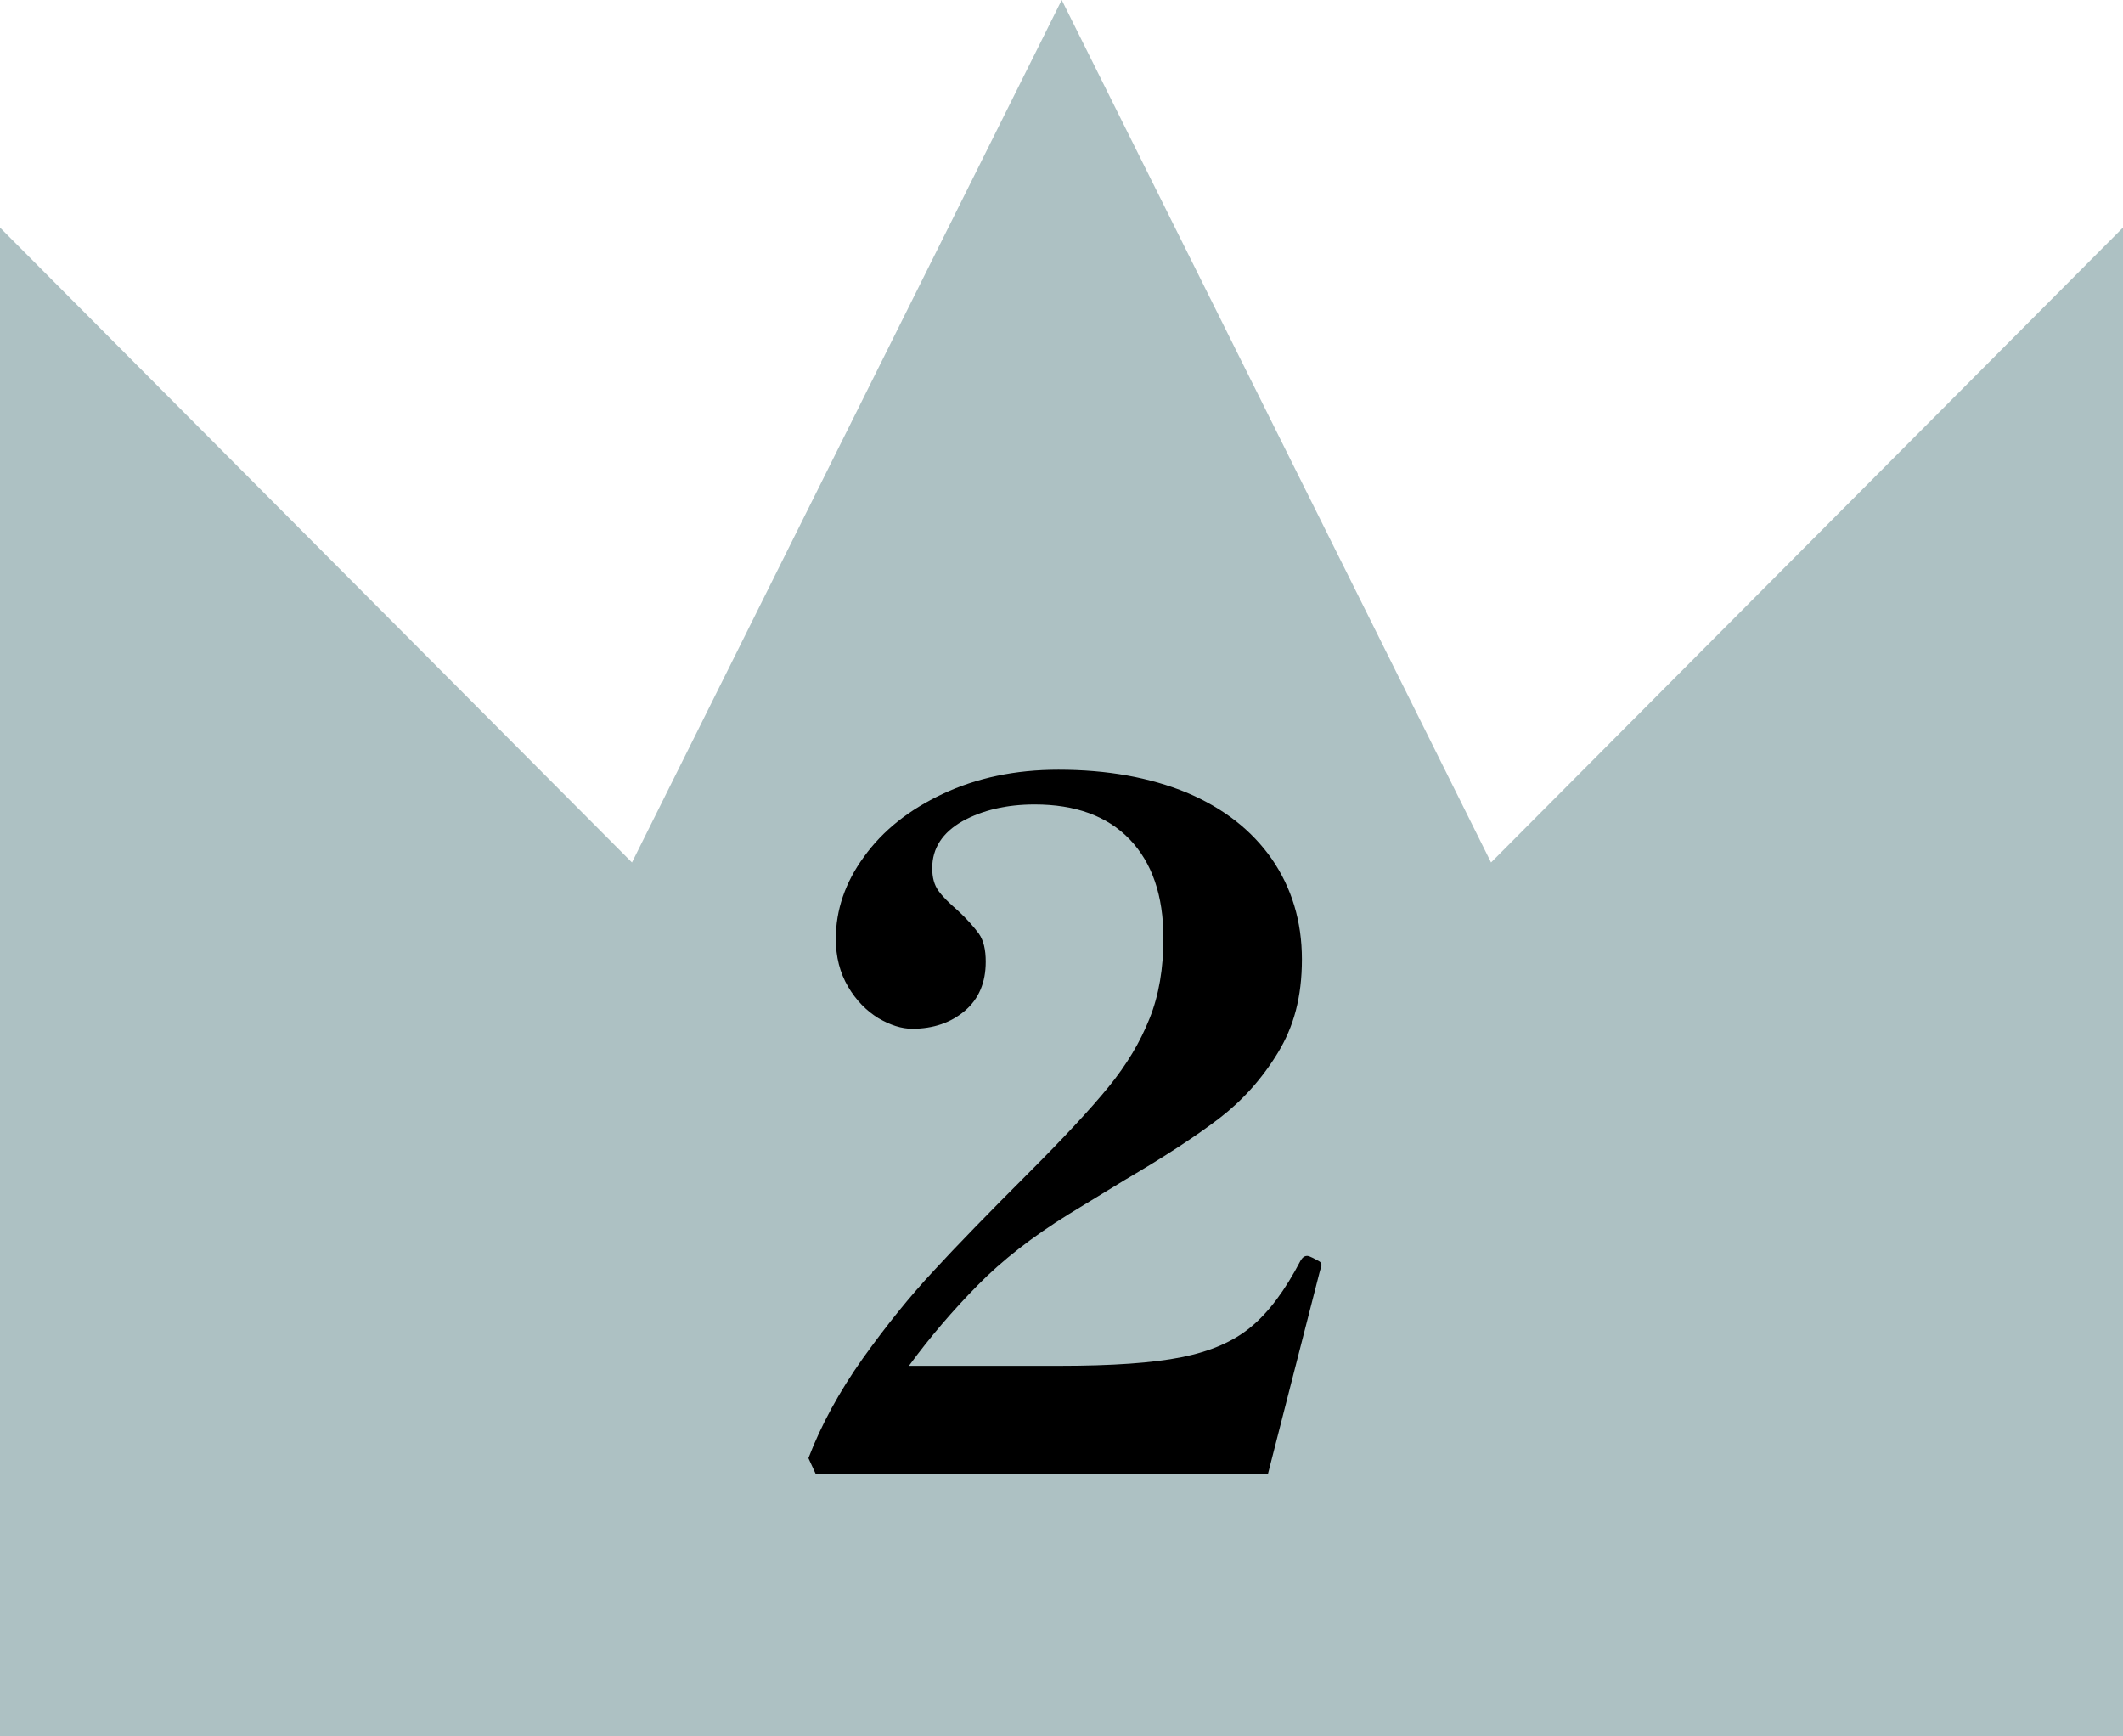 <?xml version="1.0" encoding="UTF-8"?>
<svg id="_レイヤー_2" data-name="レイヤー 2" xmlns="http://www.w3.org/2000/svg" viewBox="0 0 51.97 42.49">
  <defs>
    <style>
      .cls-1 {
        fill: #adc1c3;
      }
    </style>
  </defs>
  <g id="_コンテンツ" data-name="コンテンツ">
    <g>
      <polygon class="cls-1" points="36.5 21.11 25.99 0 15.47 21.11 0 5.57 0 42.49 51.97 42.49 51.97 5.57 36.5 21.11"/>
      <path d="M31.06,36.08h-11.09l-.18-.39c.31-.81.75-1.62,1.33-2.44.58-.81,1.16-1.53,1.74-2.15.57-.62,1.34-1.41,2.31-2.38.87-.87,1.53-1.58,1.97-2.12.44-.54.77-1.09,1-1.67.23-.57.34-1.23.34-1.97,0-1.04-.28-1.85-.83-2.42s-1.33-.85-2.32-.85c-.69,0-1.28.14-1.77.41-.49.28-.74.66-.74,1.15,0,.23.05.41.15.55.1.14.26.3.47.48.23.21.4.41.52.57.12.17.17.4.17.69,0,.51-.17.91-.51,1.2-.34.29-.77.44-1.29.44-.26,0-.54-.09-.83-.26-.29-.18-.54-.43-.74-.77-.2-.34-.3-.73-.3-1.17,0-.71.23-1.38.69-2.01.46-.64,1.1-1.15,1.93-1.54s1.77-.59,2.83-.59c1.2,0,2.24.19,3.14.56.9.38,1.59.92,2.08,1.62.49.71.74,1.53.74,2.46s-.2,1.65-.59,2.29c-.39.64-.87,1.17-1.43,1.6s-1.34.94-2.33,1.52l-1.36.83c-.89.55-1.63,1.13-2.23,1.74-.6.61-1.16,1.26-1.68,1.97h3.68c1.29,0,2.29-.07,2.99-.21s1.27-.38,1.7-.74c.43-.35.84-.9,1.22-1.63.05-.08.1-.11.16-.11.03,0,.08.02.14.05.06.03.11.06.15.08s.06.06.06.1l-.05.18c-.14.55-.56,2.19-1.26,4.92Z"/>
    </g>
  </g>
</svg>